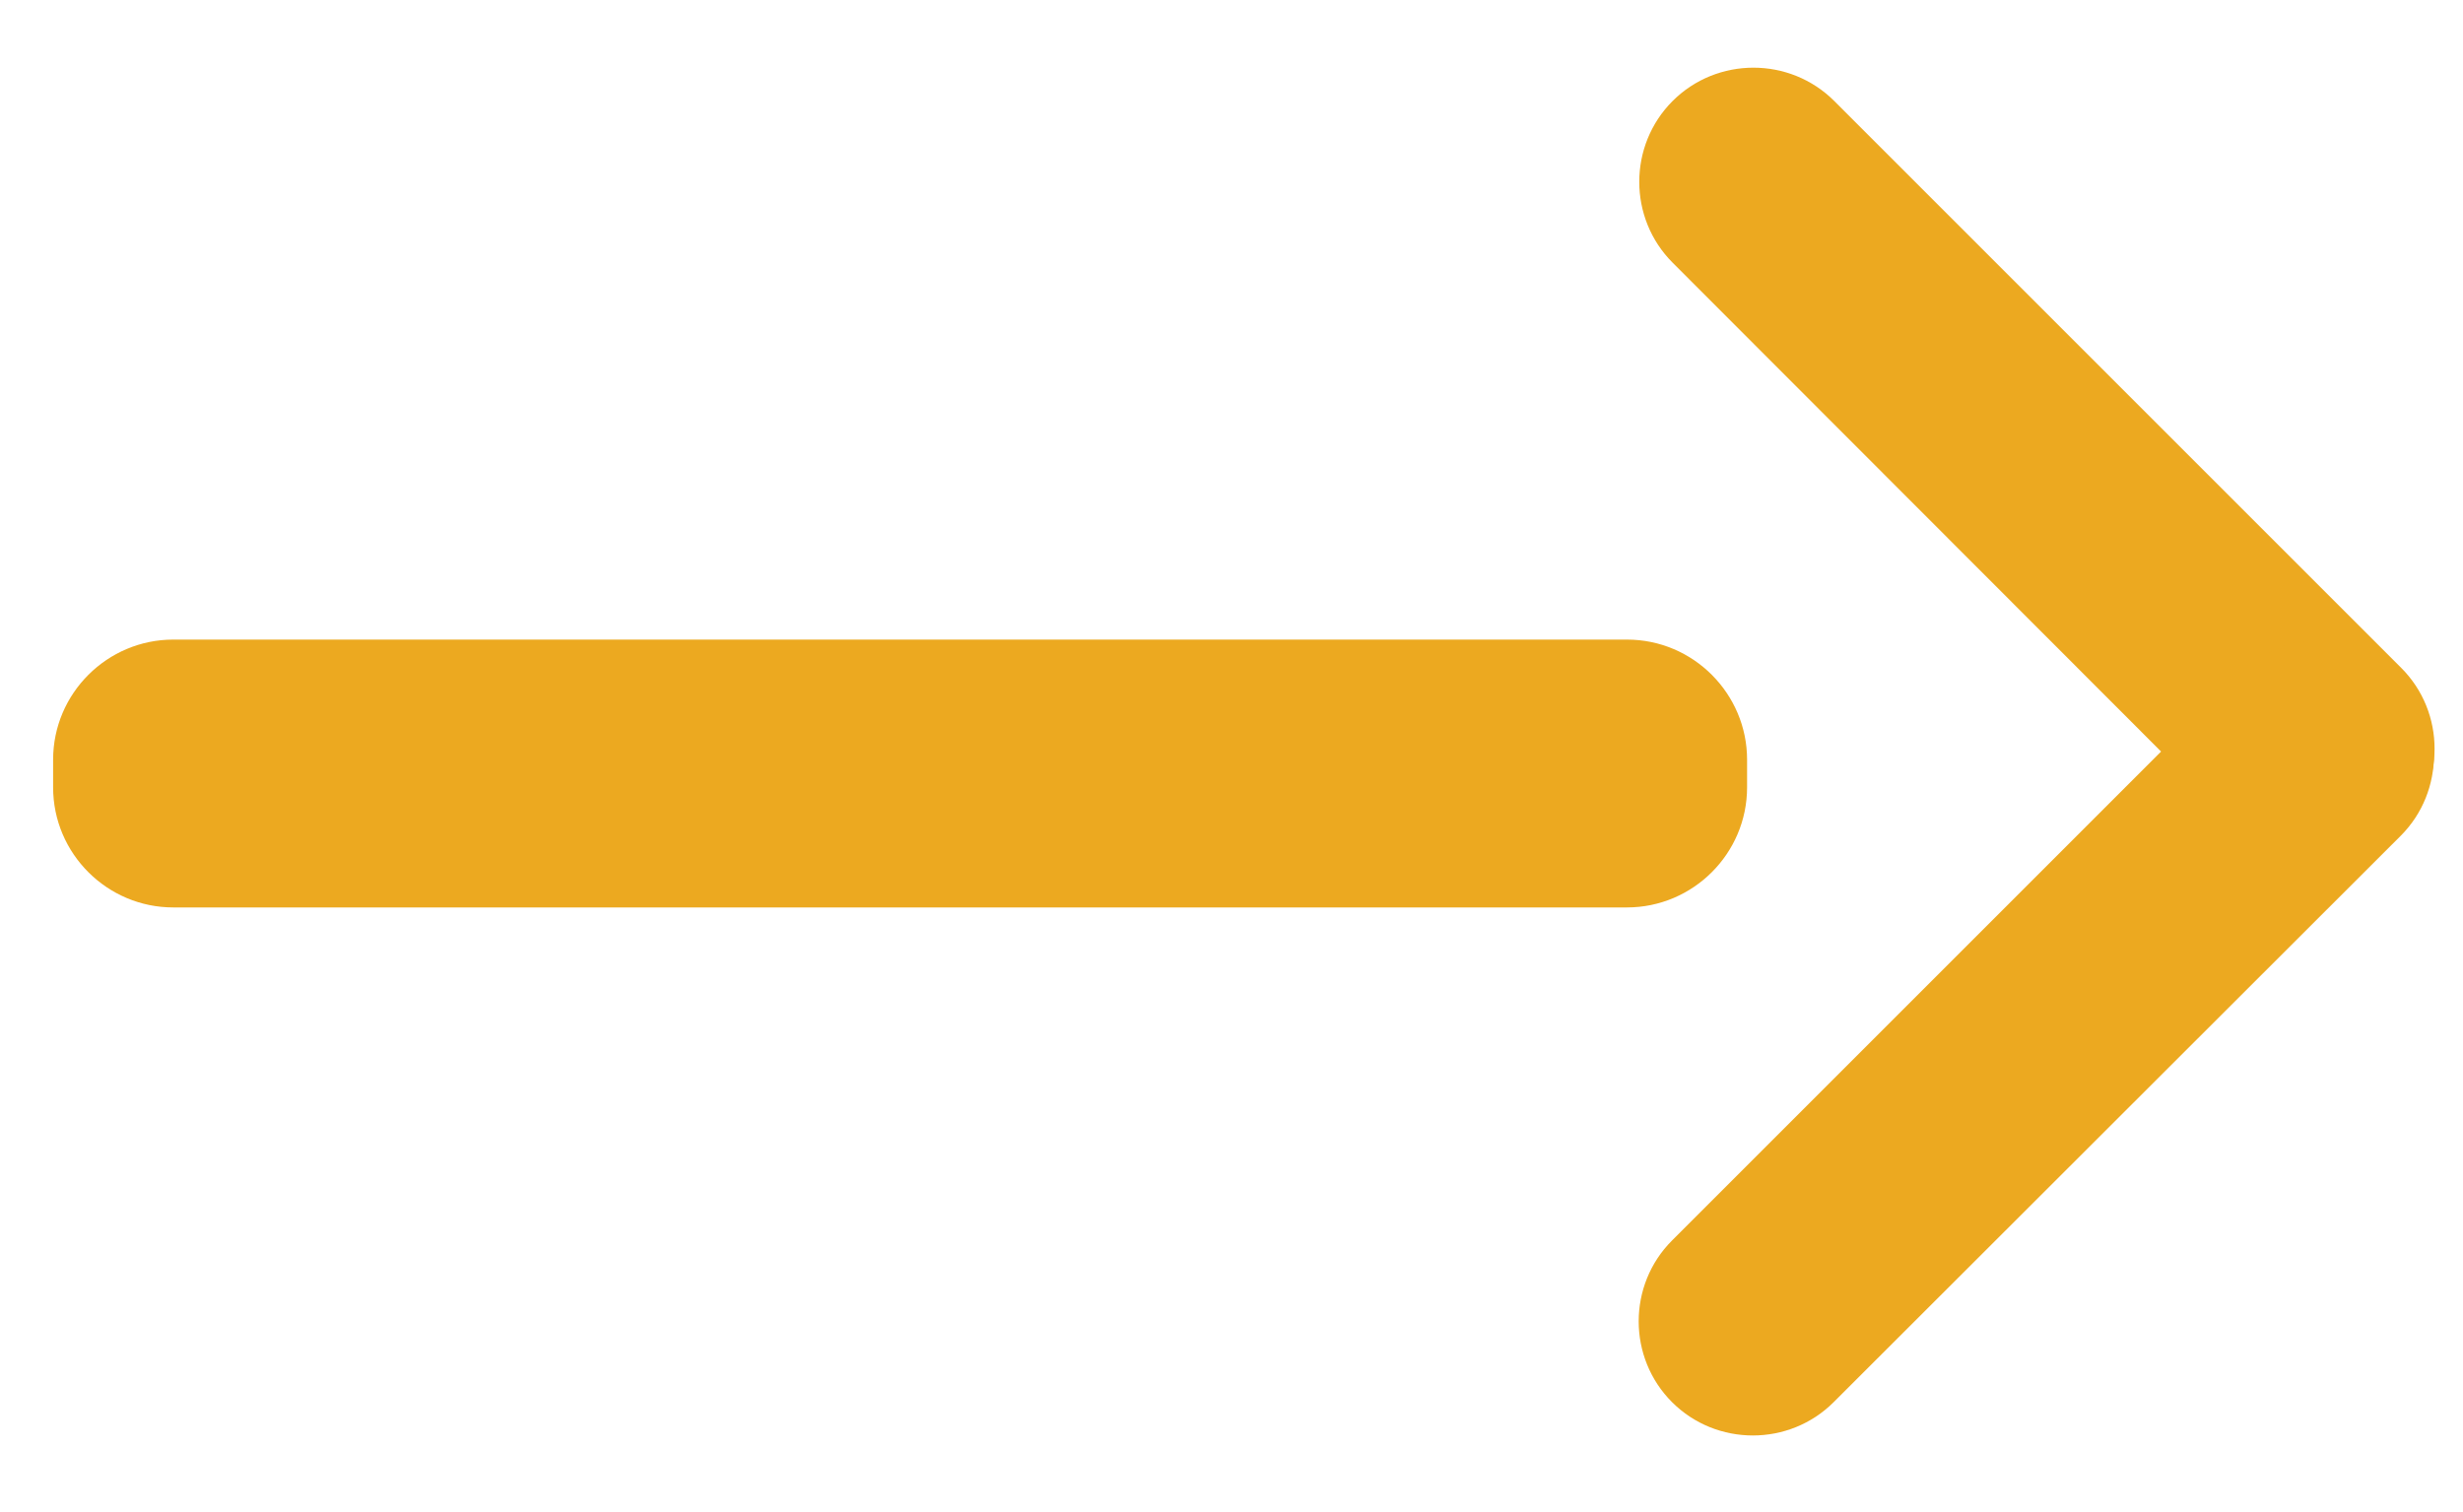 <?xml version="1.0" encoding="utf-8"?>
<!-- Generator: Adobe Illustrator 22.1.0, SVG Export Plug-In . SVG Version: 6.00 Build 0)  -->
<svg version="1.1" id="Layer_1" xmlns="http://www.w3.org/2000/svg" xmlns:xlink="http://www.w3.org/1999/xlink" x="0px" y="0px"
	 viewBox="0 0 426.6 261.9" style="enable-background:new 0 0 426.6 261.9;" xml:space="preserve">
<style type="text/css">
	.st0{fill:#ECA920;}
</style>
<path class="st0" d="M387.8,143.7l-98.1-98.2c-7.7-7.7-7.7-20.3,0-28l0,0c7.7-7.7,20.3-7.7,28,0l98.2,98.2c7.7,7.7,7.7,20.3,0,28
	l0,0C408.1,151.3,395.5,151.3,387.8,143.7z"/>
<path class="st0" d="M415.8,144.8l-98.2,98.1c-7.7,7.7-20.3,7.7-28,0l0,0c-7.7-7.7-7.7-20.3,0-28l98.2-98.2c7.7-7.7,20.3-7.7,28,0
	l0,0C423.5,124.5,423.5,137.1,415.8,144.8z"/>
<path class="st0" d="M30,157.2h251.8c11.4,0,20.8-9.3,20.8-20.8v-4.8c0-11.4-9.3-20.8-20.8-20.8l-251.8,0
	c-11.4,0-20.8,9.3-20.8,20.8v4.8C9.2,147.9,18.6,157.2,30,157.2z"/>
</svg>
